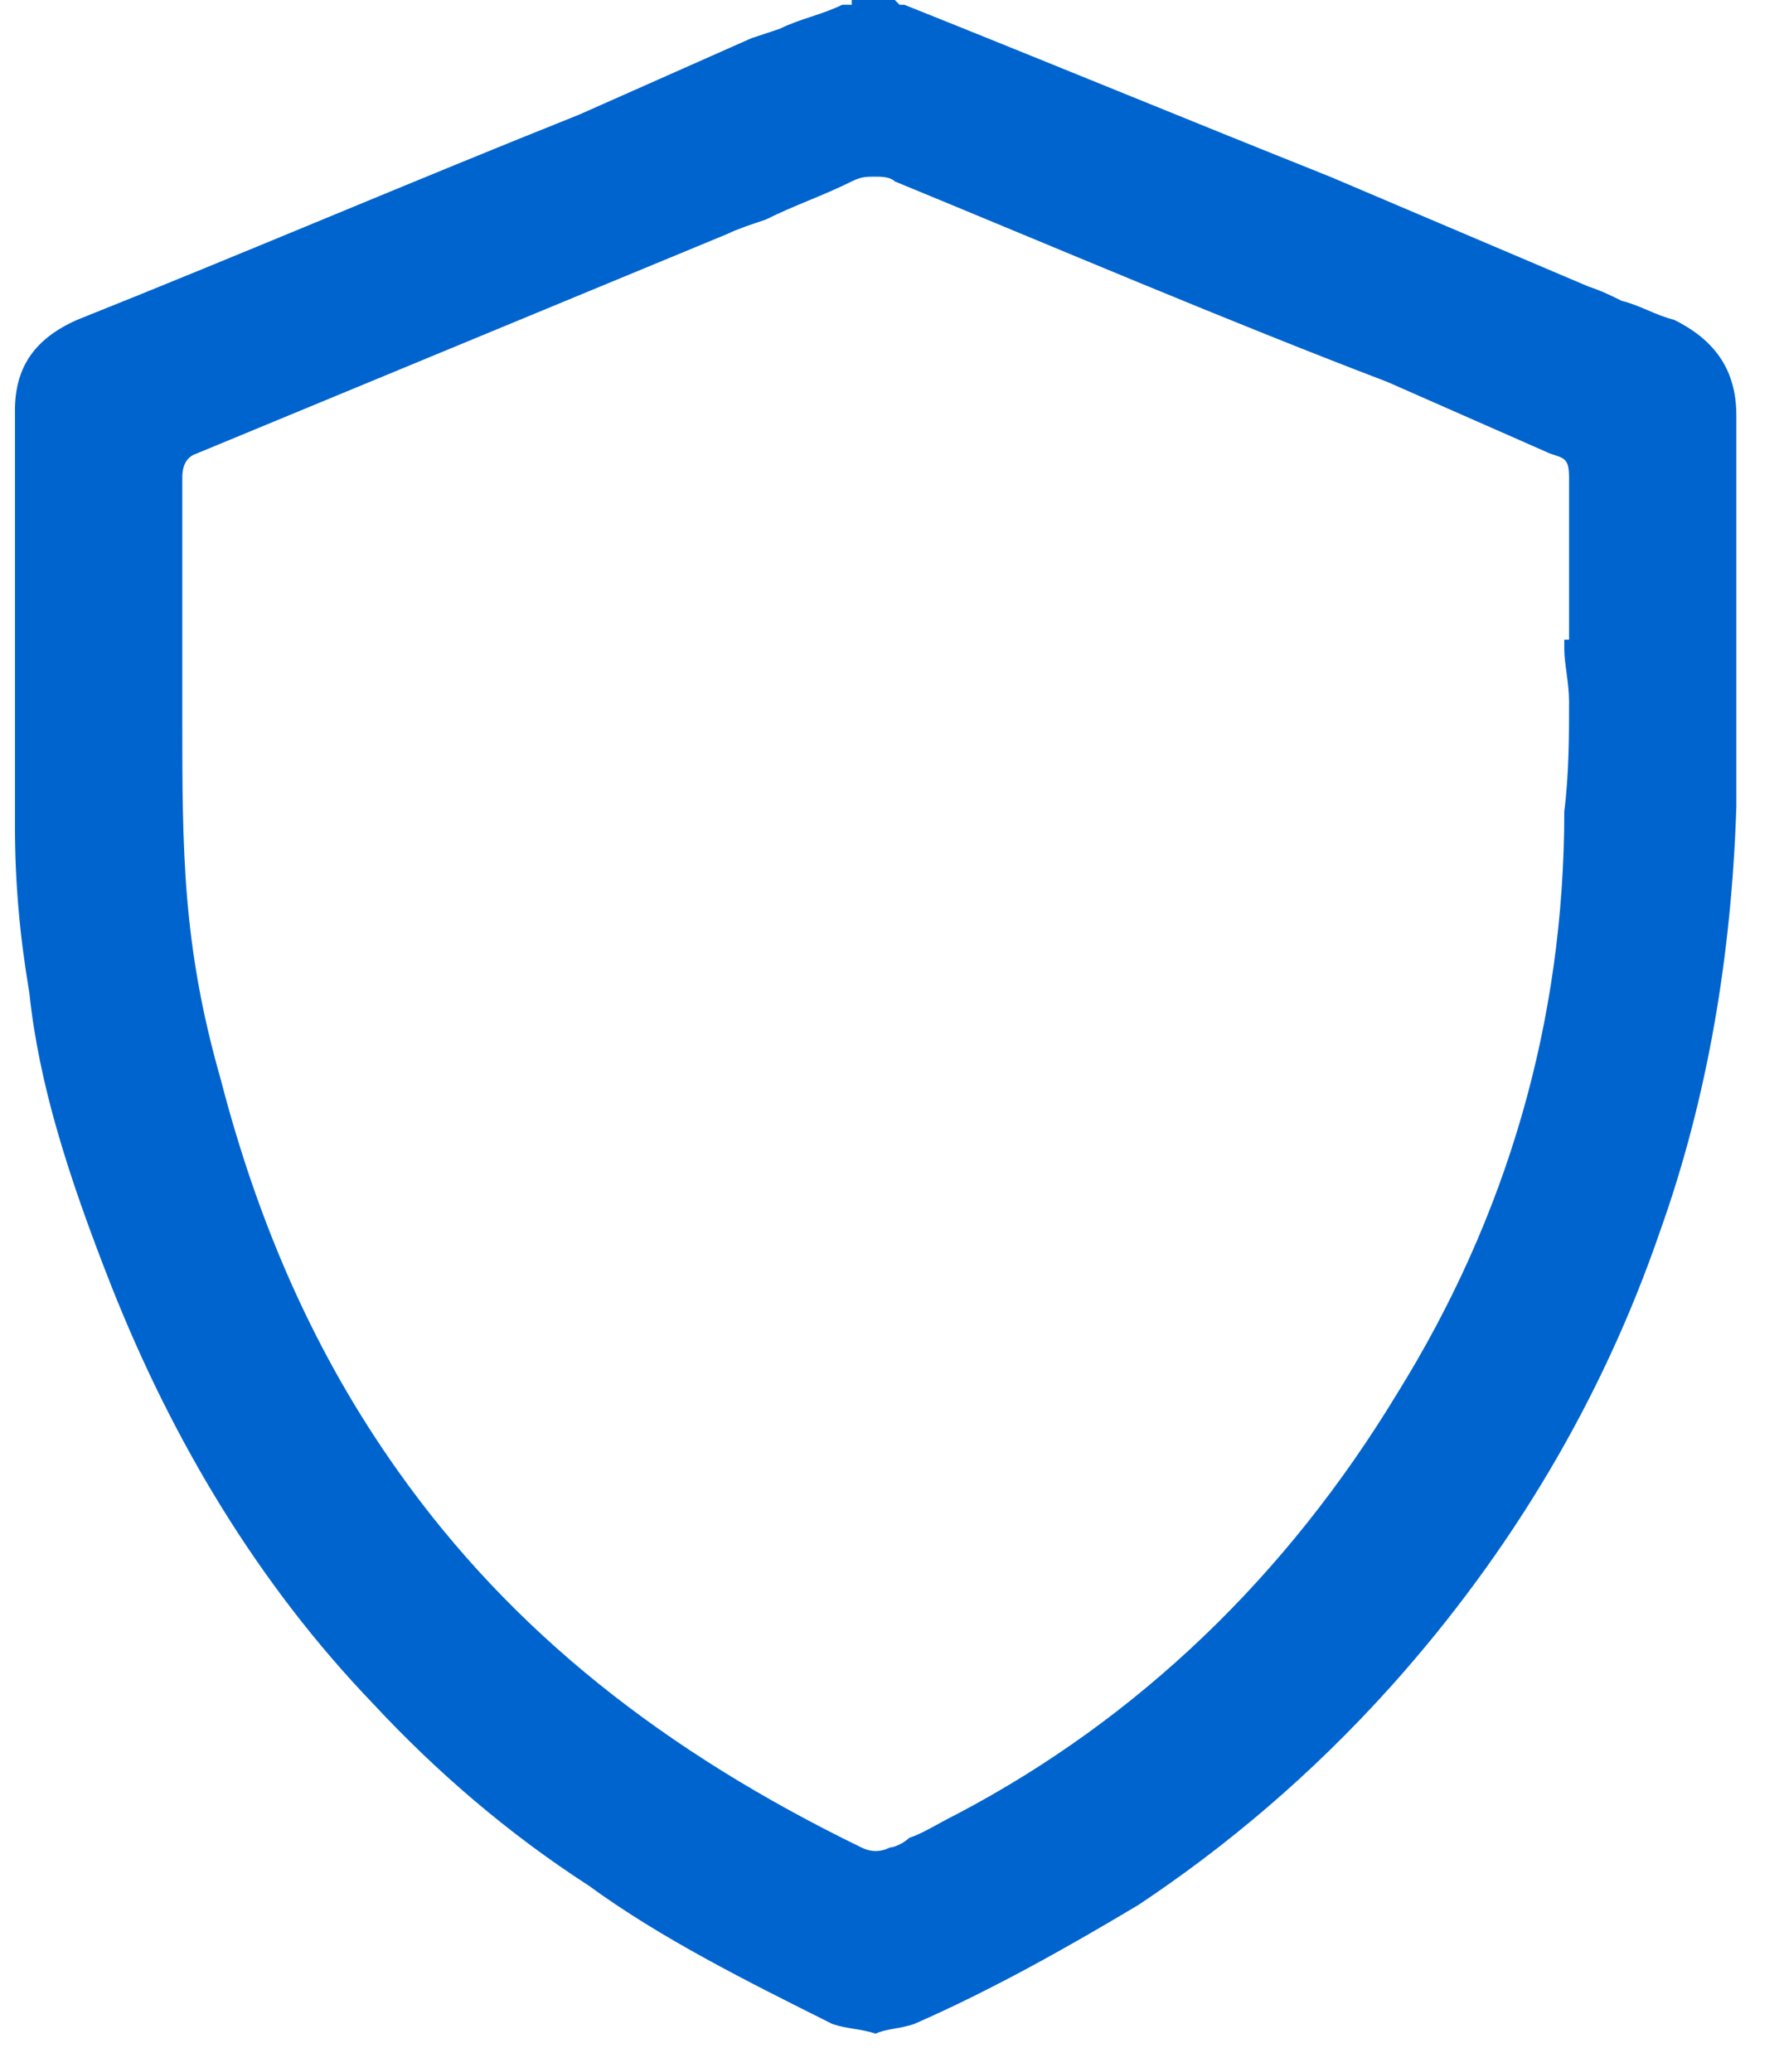 <?xml version="1.0" encoding="UTF-8"?> <svg xmlns="http://www.w3.org/2000/svg" width="31" height="36" viewBox="0 0 31 36" fill="none"><g id="Layer_1-2"><path id="Vector" d="M30.172 9.289V7.215C30.172 6.387 29.757 5.888 29.093 5.557C28.759 5.474 28.51 5.308 28.178 5.226C28.012 5.143 27.846 5.059 27.597 4.976L23.11 3.069C20.617 2.074 18.207 1.078 15.715 0.083H15.632L15.549 0H14.8V0.083H14.634C14.302 0.249 13.887 0.331 13.555 0.498L13.057 0.664L10.065 1.991C7.157 3.152 4.248 4.396 1.34 5.557C0.593 5.888 0.26 6.387 0.26 7.132V14.348C0.26 15.343 0.343 16.256 0.51 17.251C0.676 18.826 1.174 20.403 1.922 22.31C3.002 25.047 4.498 27.535 6.492 29.608C7.572 30.769 8.819 31.848 10.231 32.76C11.478 33.672 12.973 34.419 14.468 35.165C14.717 35.248 14.967 35.248 15.217 35.331C15.383 35.248 15.632 35.248 15.881 35.165C17.211 34.584 18.54 33.838 19.786 33.092C21.282 32.096 22.777 30.852 24.19 29.276C26.267 26.954 27.846 24.3 28.844 21.397C29.674 19.076 30.089 16.587 30.172 14.016V9.289ZM27.265 12.192C27.265 12.772 27.265 13.436 27.182 14.099C27.182 17.748 26.184 21.148 24.273 24.218C22.362 27.369 19.786 29.857 16.629 31.516C16.296 31.682 16.047 31.848 15.798 31.93C15.715 32.013 15.549 32.096 15.466 32.096C15.3 32.179 15.134 32.179 14.967 32.096C11.561 30.438 8.902 28.364 6.907 25.544C5.495 23.554 4.498 21.314 3.833 18.743C3.501 17.582 3.335 16.587 3.251 15.593C3.168 14.597 3.168 13.602 3.168 12.607V8.293C3.168 8.072 3.251 7.934 3.418 7.879L12.64 4.064C12.806 3.982 13.057 3.898 13.306 3.815C13.804 3.566 14.302 3.4 14.8 3.152C14.967 3.069 15.051 3.069 15.217 3.069C15.3 3.069 15.466 3.069 15.549 3.152C18.373 4.313 21.282 5.557 24.107 6.635L26.933 7.879C27.182 7.962 27.265 7.962 27.265 8.293V11.114H27.182V11.28C27.182 11.528 27.265 11.86 27.265 12.192Z" fill="#0064CF"></path></g></svg> 